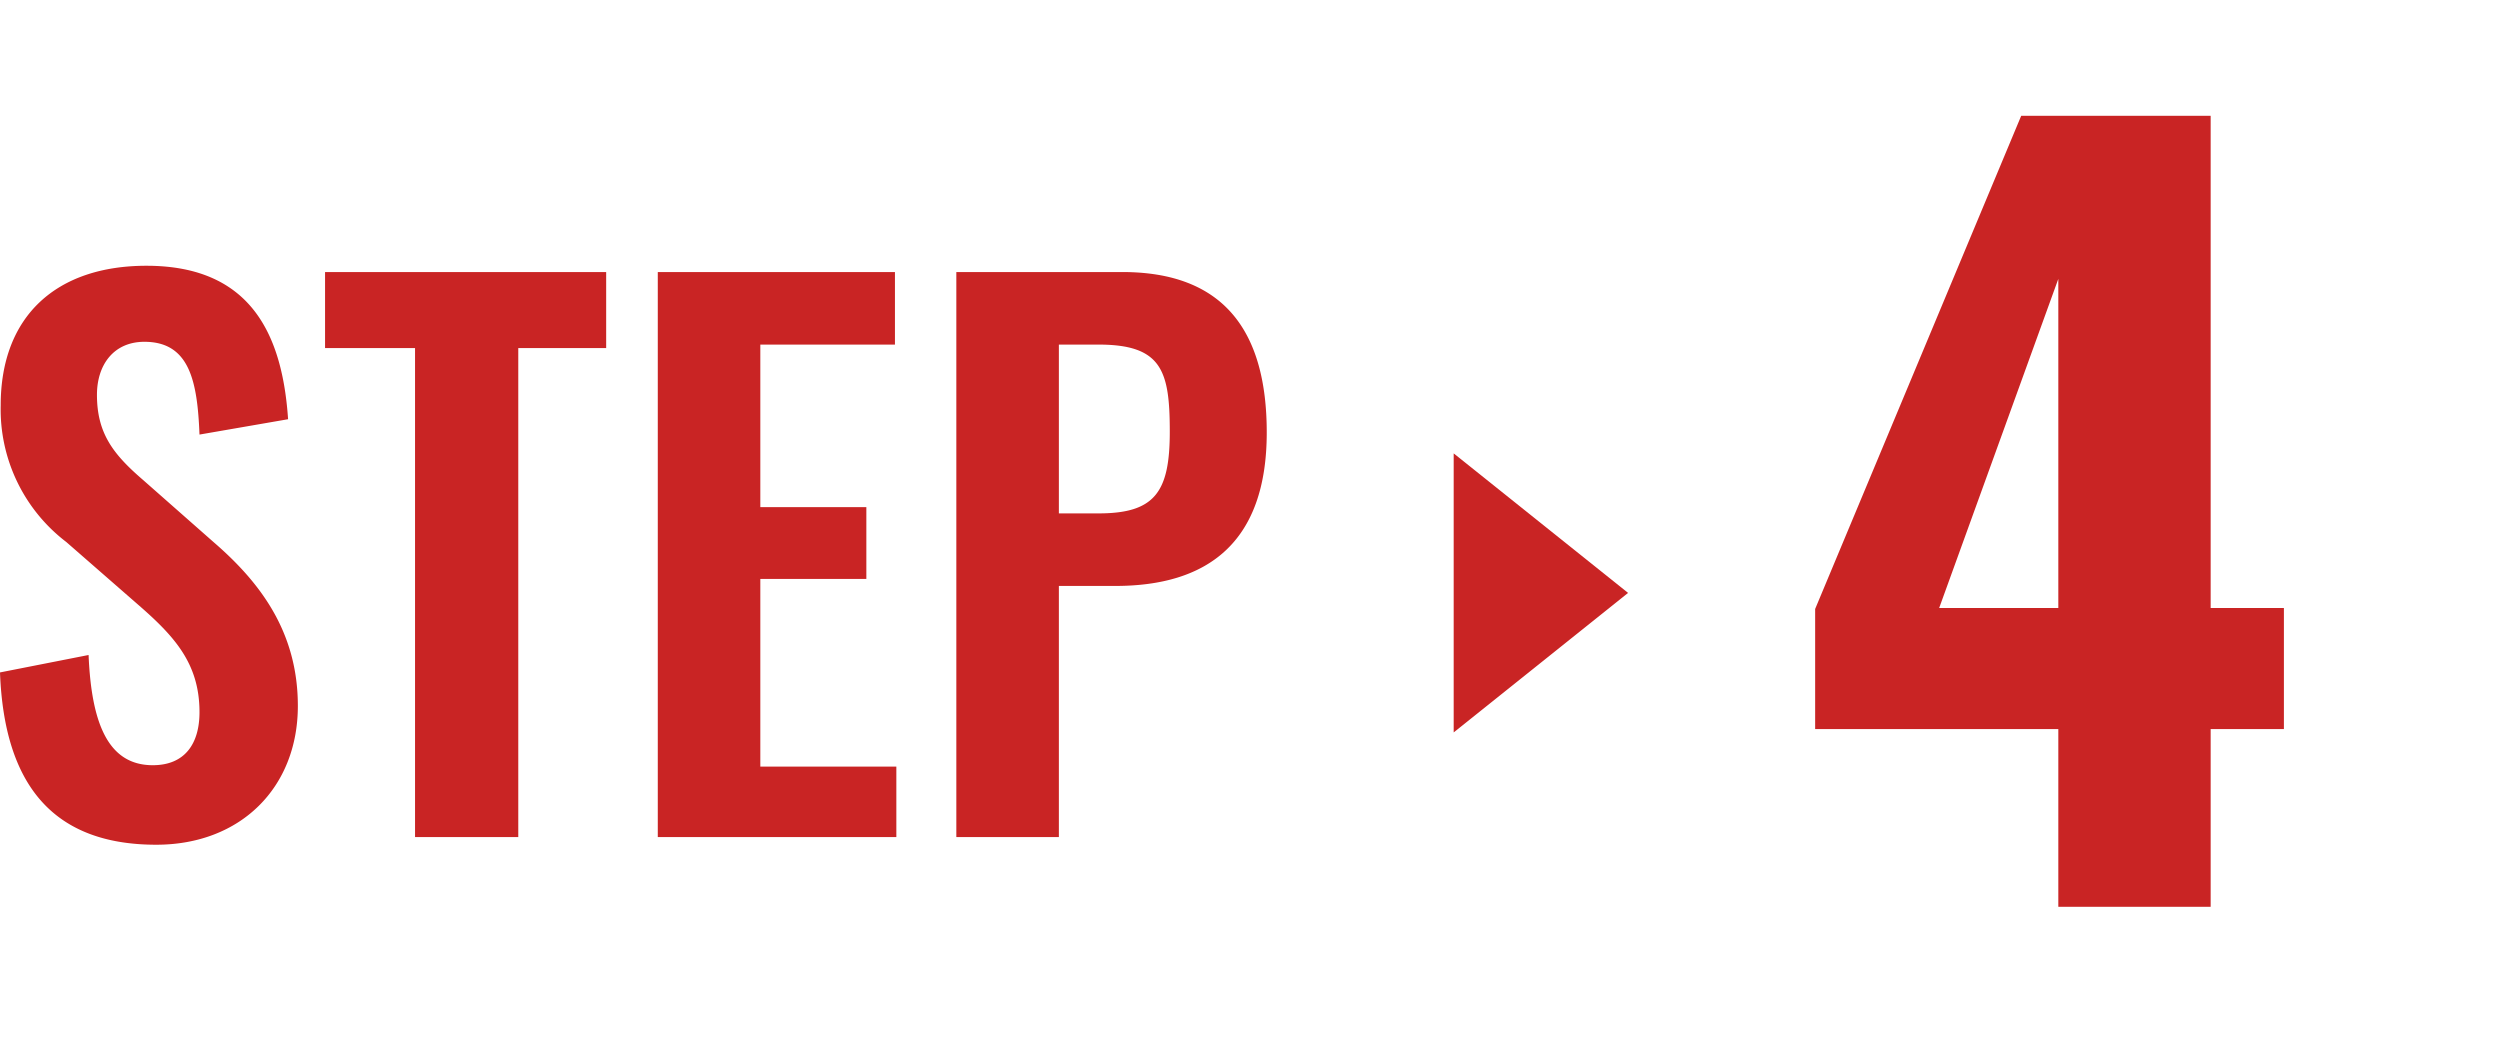 <svg xmlns="http://www.w3.org/2000/svg" xmlns:xlink="http://www.w3.org/1999/xlink" width="143.36" height="60" viewBox="0 0 143.36 60">
  <defs>
    <clipPath id="clip-path">
      <rect id="Rectangle_445" data-name="Rectangle 445" width="50" height="60" transform="translate(407 6531)" fill="#fff" stroke="#707070" stroke-width="1"/>
    </clipPath>
  </defs>
  <g id="Group_5687" data-name="Group 5687" transform="translate(-294.64 -6531)">
    <path id="Path_746" data-name="Path 746" d="M10.6.44c4.84,0,8.12-3.28,8.12-7.96,0-4.28-2.2-7.12-4.84-9.4L9.84-20.48C8.12-21.96,7.2-23.16,7.2-25.36c0-1.72.96-3.04,2.72-3.04,2.6,0,3.04,2.28,3.16,5.32l5.08-.88c-.32-4.72-2.04-8.8-8.12-8.8-5.16,0-8.36,2.88-8.36,8a9.563,9.563,0,0,0,3.76,7.84l4.08,3.56c2.12,1.84,3.56,3.4,3.56,6.2,0,1.76-.8,3.04-2.68,3.04-2.6,0-3.52-2.48-3.68-6.32l-5.08,1C1.88-3,4.68.44,10.6.44ZM25.44,0h5.92V-28.04H36.4V-32.4H20.28v4.36h5.16ZM39.36,0H53.04V-4.04h-7.8V-14.8h6.08v-4.12H45.24v-9.32h7.72V-32.4H39.36ZM56.48,0h5.88V-14.4H65.6c5.24,0,8.68-2.44,8.68-8.8,0-5.84-2.48-9.2-8.28-9.2H56.48Zm5.88-18.56v-9.68h2.28c3.64,0,4.08,1.52,4.08,5,0,3.44-.84,4.68-4.08,4.68Z" transform="translate(293 6579)" fill="#c92424"/>
    <g id="Group_1580" data-name="Group 1580" transform="translate(-126 5714.4)">
      <path id="Polygon_17" data-name="Polygon 17" d="M8,0l8,10H0Z" transform="translate(514 842.6) rotate(90)" fill="#c92424"/>
    </g>
    <g id="Mask_Group_73" data-name="Mask Group 73" transform="translate(-19)" clip-path="url(#clip-path)">
      <path id="Path_747" data-name="Path 747" d="M28.672,67h8.736V56.808h4.2V49.864h-4.2V21.64H26.544L14.728,49.92v6.888H28.672ZM21.84,49.864l6.832-18.872V49.864Z" transform="translate(403 6516)" fill="#c92424"/>
    </g>
  </g>
</svg>
